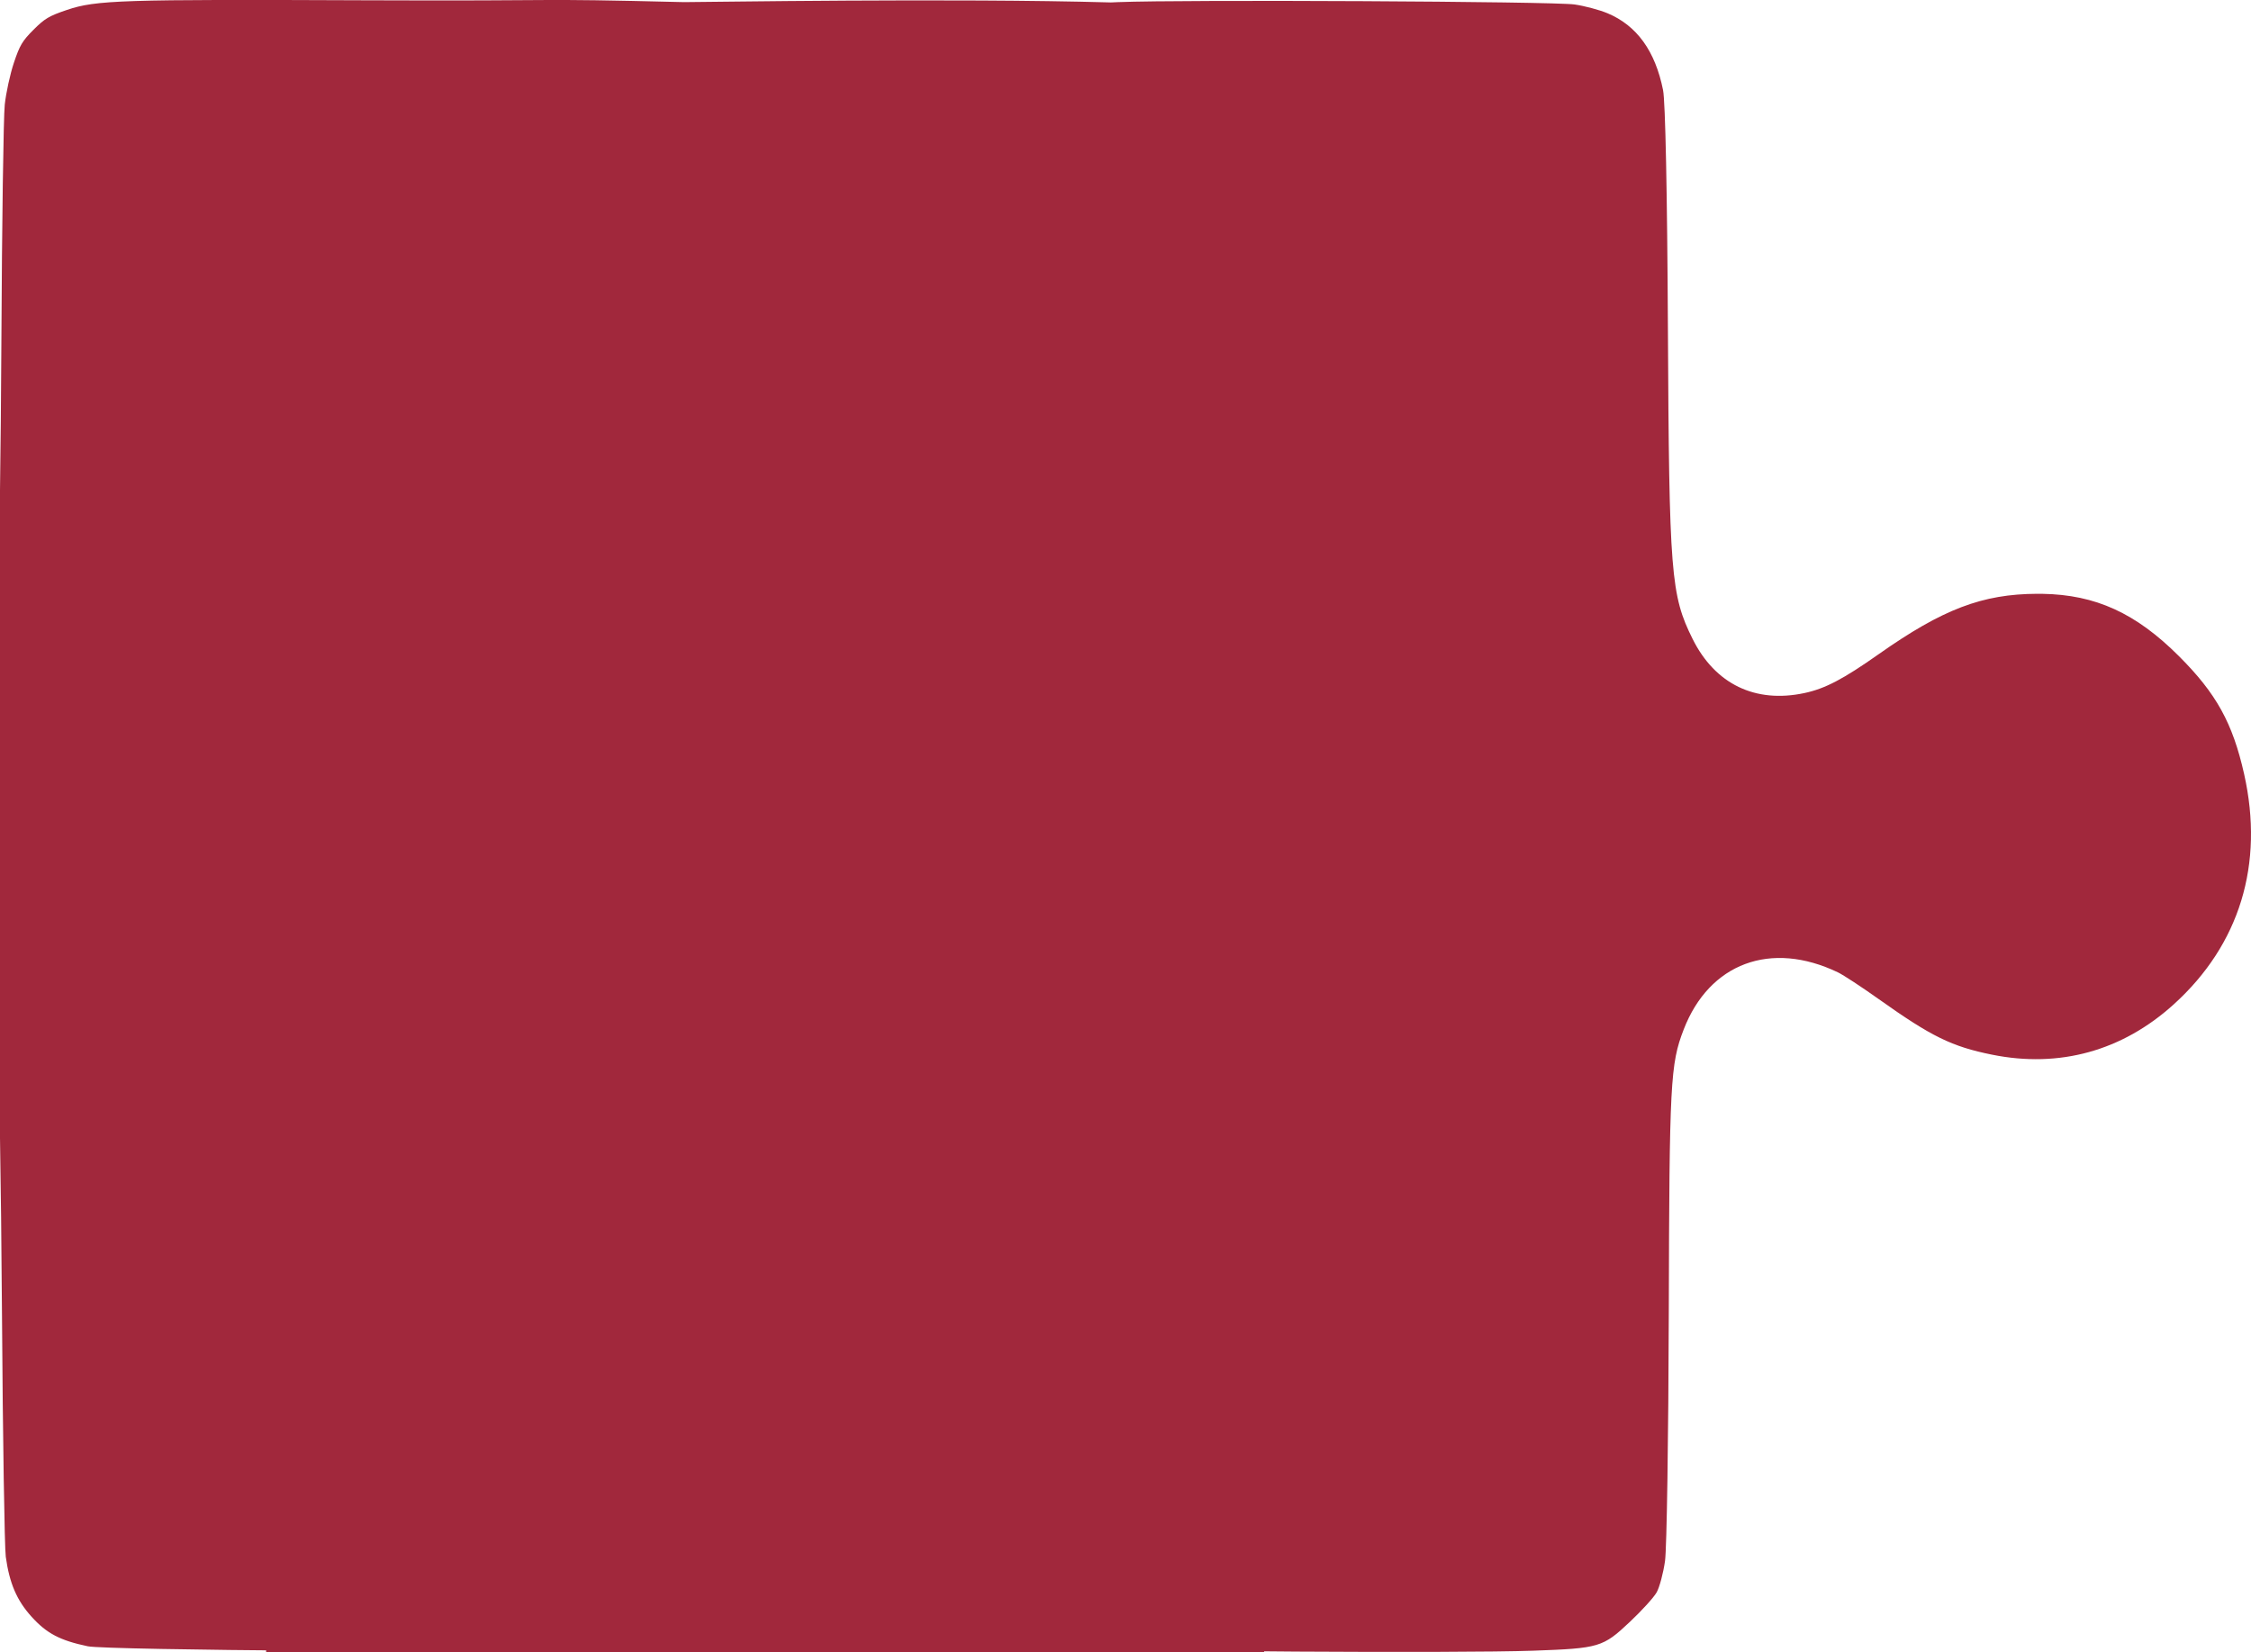 <?xml version="1.0" encoding="UTF-8"?> <svg xmlns="http://www.w3.org/2000/svg" width="203" height="149" viewBox="0 0 203 149" fill="none"><path d="M6.043 0.893C8.667 0.006 10.9 -0.066 33.037 0.026C52.332 0.105 46.881 -0.17 61.691 0.192C63.752 0.192 85.978 -0.179 100.191 0.22C100.398 0.21 100.611 0.2 100.83 0.192C106.798 -0.044 140.081 0.128 141.999 0.403C142.9 0.533 144.237 0.89 144.97 1.196C147.612 2.302 149.273 4.601 149.978 8.125C150.187 9.171 150.354 17.383 150.415 29.555C150.527 51.806 150.675 53.676 152.646 57.636C154.672 61.704 158.294 63.456 162.728 62.51C164.593 62.112 166.223 61.258 169.421 59.005C175.19 54.941 178.773 53.576 183.721 53.557L184.189 53.56C188.993 53.641 192.612 55.3 196.49 59.17C199.871 62.544 201.35 65.217 202.382 69.825C204.201 77.947 201.984 85.198 196.034 90.587C191.4 94.784 185.73 96.355 179.65 95.127C176.008 94.392 174.187 93.498 169.418 90.108C167.88 89.014 166.228 87.932 165.746 87.7C159.706 84.804 154.149 86.865 151.837 92.861C150.634 95.981 150.549 97.59 150.495 118.41C150.466 129.62 150.313 139.693 150.155 140.794C149.998 141.895 149.658 143.169 149.399 143.625C149.137 144.087 148.072 145.26 146.989 146.28C144.55 148.578 144.241 148.671 138.275 148.884C131.446 149.128 101.32 148.94 98.747 148.638C92.603 147.916 90.704 146.027 92.18 142.109C92.646 140.872 93.268 139.891 96.206 135.751C101.232 128.671 102.537 120.599 99.811 113.446C96.252 104.103 86.483 97.541 76.04 97.48C70.489 97.447 64.382 99.339 59.632 102.564C57.7 103.876 53.92 107.668 52.741 109.478C49.105 115.061 48.425 122.177 50.874 129.04C51.779 131.575 53.148 133.95 55.556 137.159C58.139 140.603 58.785 141.738 59.031 143.275C59.278 144.811 58.837 145.931 57.584 146.95C56.24 148.044 54.138 148.6 50.612 148.795C45.119 149.099 9.604 148.842 7.915 148.486C5.407 147.958 4.214 147.331 2.851 145.825C1.518 144.354 0.853 142.809 0.521 140.413C0.409 139.6 0.254 129.765 0.179 118.557C0.137 112.424 0.07 106.7 0 102.638V44.209C0.054 40.501 0.1 35.823 0.124 30.896C0.176 20.165 0.313 10.509 0.429 9.439C0.544 8.368 0.914 6.672 1.25 5.669C1.782 4.081 2.012 3.695 3.021 2.684C4.034 1.67 4.419 1.442 6.043 0.893Z" fill="#A1283C"></path><path d="M24 93H114V149H24V93Z" fill="#A1283C"></path></svg> 